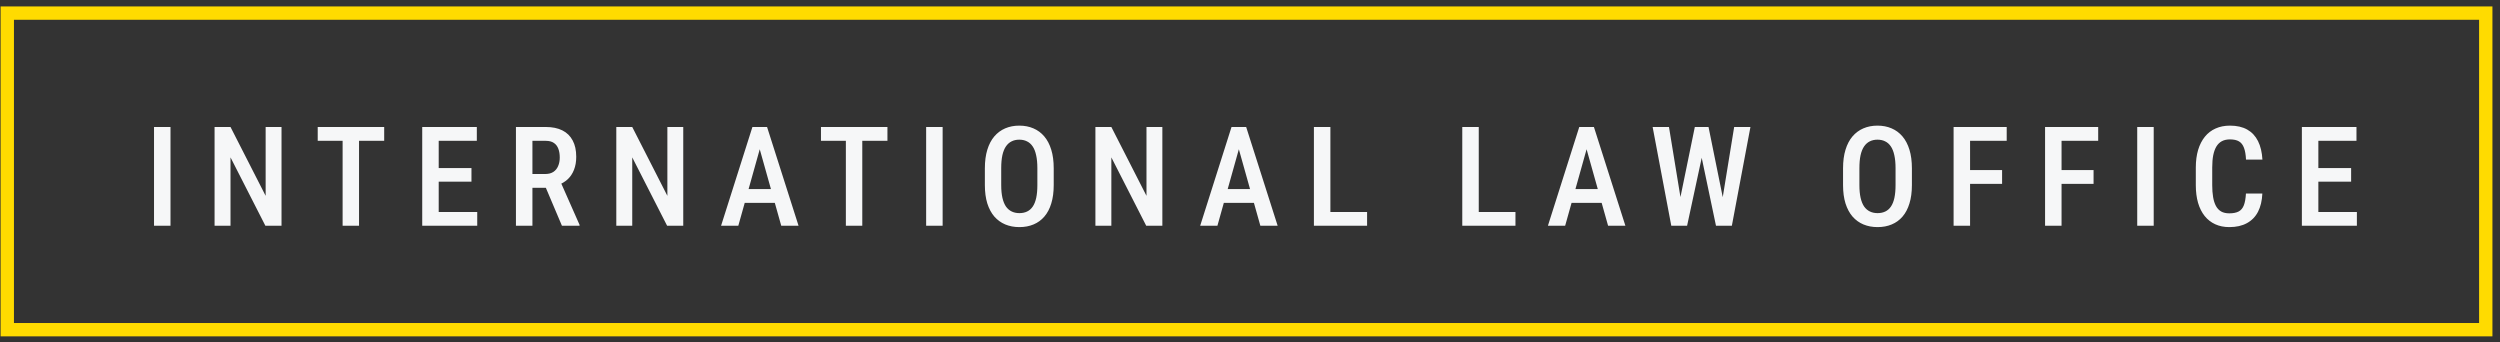 <?xml version="1.0" encoding="UTF-8"?> <svg xmlns="http://www.w3.org/2000/svg" width="263" height="36" viewBox="0 0 263 36" fill="none"><rect x="0" y="0" width="263" height="36" fill="#333333" stroke="none"/> <rect x="0.765" y="1.379" width="260.737" height="33.304" stroke="#FFDB00" stroke-width="1.404"></rect> <path d="M17.937 13.359V23.748H16.203V13.359H17.937ZM29.616 13.359V23.748H27.918L24.25 16.556V23.748H22.573V13.359H24.25L27.946 20.602V13.359H29.616ZM37.77 13.359V23.748H36.043V13.359H37.77ZM40.417 13.359V14.815H33.424V13.359H40.417ZM50.205 22.3V23.748H45.695V22.3H50.205ZM46.152 13.359V23.748H44.418V13.359H46.152ZM49.598 17.683V19.11H45.695V17.683H49.598ZM50.162 13.359V14.815H45.695V13.359H50.162ZM54.277 13.359H57.416C58.102 13.359 58.682 13.478 59.158 13.716C59.633 13.953 59.995 14.306 60.242 14.772C60.494 15.233 60.62 15.806 60.62 16.491C60.62 17.01 60.542 17.467 60.385 17.861C60.233 18.256 60.011 18.589 59.721 18.86C59.431 19.127 59.081 19.334 58.672 19.481L58.166 19.76H55.511L55.504 18.304H57.374C57.711 18.304 57.992 18.23 58.216 18.083C58.439 17.935 58.606 17.731 58.715 17.469C58.829 17.207 58.886 16.91 58.886 16.577C58.886 16.22 58.837 15.911 58.737 15.649C58.637 15.383 58.48 15.178 58.266 15.036C58.052 14.888 57.769 14.815 57.416 14.815H56.011V23.748H54.277V13.359ZM59.115 23.748L57.138 19.082L58.944 19.075L60.97 23.656V23.748H59.115ZM71.878 13.359V23.748H70.18L66.512 16.556V23.748H64.835V13.359H66.512L70.208 20.602V13.359H71.878ZM80.182 14.786L77.67 23.748H75.857L79.154 13.359H80.282L80.182 14.786ZM82.187 23.748L79.668 14.786L79.547 13.359H80.695L84.007 23.748H82.187ZM82.23 19.888V21.344H77.392V19.888H82.23ZM90.712 13.359V23.748H88.985V13.359H90.712ZM93.359 13.359V14.815H86.366V13.359H93.359ZM99.165 13.359V23.748H97.431V13.359H99.165ZM110.851 17.704V19.474C110.851 20.207 110.765 20.849 110.594 21.401C110.428 21.953 110.185 22.414 109.866 22.785C109.552 23.151 109.172 23.427 108.724 23.613C108.282 23.799 107.787 23.891 107.24 23.891C106.698 23.891 106.203 23.799 105.756 23.613C105.314 23.427 104.931 23.151 104.607 22.785C104.288 22.414 104.041 21.953 103.865 21.401C103.694 20.849 103.608 20.207 103.608 19.474V17.704C103.608 16.962 103.694 16.313 103.865 15.756C104.036 15.195 104.281 14.726 104.6 14.351C104.923 13.975 105.306 13.692 105.749 13.502C106.196 13.311 106.688 13.216 107.226 13.216C107.773 13.216 108.268 13.311 108.71 13.502C109.157 13.692 109.54 13.975 109.859 14.351C110.178 14.726 110.423 15.195 110.594 15.756C110.765 16.313 110.851 16.962 110.851 17.704ZM109.131 19.474V17.69C109.131 17.162 109.088 16.71 109.003 16.334C108.922 15.954 108.801 15.645 108.639 15.407C108.477 15.164 108.277 14.986 108.039 14.872C107.806 14.753 107.535 14.693 107.226 14.693C106.926 14.693 106.657 14.753 106.42 14.872C106.187 14.986 105.987 15.164 105.82 15.407C105.658 15.645 105.535 15.954 105.449 16.334C105.368 16.71 105.328 17.162 105.328 17.69V19.474C105.328 19.993 105.371 20.44 105.456 20.816C105.542 21.187 105.666 21.491 105.827 21.729C105.994 21.962 106.196 22.136 106.434 22.25C106.672 22.364 106.941 22.421 107.24 22.421C107.545 22.421 107.816 22.364 108.054 22.25C108.292 22.136 108.489 21.962 108.646 21.729C108.808 21.491 108.929 21.187 109.01 20.816C109.091 20.44 109.131 19.993 109.131 19.474ZM122.28 13.359V23.748H120.582L116.914 16.556V23.748H115.237V13.359H116.914L120.61 20.602V13.359H122.28ZM130.584 14.786L128.072 23.748H126.259L129.556 13.359H130.683L130.584 14.786ZM132.589 23.748L130.07 14.786L129.948 13.359H131.097L134.408 23.748H132.589ZM132.632 19.888V21.344H127.793V19.888H132.632ZM143.818 22.3V23.748H139.501V22.3H143.818ZM139.957 13.359V23.748H138.223V13.359H139.957ZM159.426 22.3V23.748H155.109V22.3H159.426ZM155.565 13.359V23.748H153.831V13.359H155.565ZM167.166 14.786L164.654 23.748H162.841L166.138 13.359H167.266L167.166 14.786ZM169.171 23.748L166.652 14.786L166.531 13.359H167.68L170.991 23.748H169.171ZM169.214 19.888V21.344H164.376V19.888H169.214ZM176.632 21.472L178.295 13.359H179.323L179.28 15.393L177.482 23.748H176.404L176.632 21.472ZM175.576 13.359L176.896 21.415L176.954 23.748H175.819L173.857 13.359H175.576ZM181.128 21.387L182.434 13.359H184.146L182.191 23.748H181.057L181.128 21.387ZM179.737 13.359L181.385 21.494L181.599 23.748H180.521L178.766 15.385L178.723 13.359H179.737ZM201.132 17.704V19.474C201.132 20.207 201.046 20.849 200.875 21.401C200.708 21.953 200.466 22.414 200.147 22.785C199.833 23.151 199.452 23.427 199.005 23.613C198.563 23.799 198.068 23.891 197.521 23.891C196.979 23.891 196.484 23.799 196.037 23.613C195.594 23.427 195.211 23.151 194.888 22.785C194.569 22.414 194.322 21.953 194.146 21.401C193.975 20.849 193.889 20.207 193.889 19.474V17.704C193.889 16.962 193.975 16.313 194.146 15.756C194.317 15.195 194.562 14.726 194.881 14.351C195.204 13.975 195.587 13.692 196.03 13.502C196.477 13.311 196.969 13.216 197.507 13.216C198.054 13.216 198.549 13.311 198.991 13.502C199.438 13.692 199.821 13.975 200.14 14.351C200.459 14.726 200.704 15.195 200.875 15.756C201.046 16.313 201.132 16.962 201.132 17.704ZM199.412 19.474V17.69C199.412 17.162 199.369 16.71 199.284 16.334C199.203 15.954 199.081 15.645 198.92 15.407C198.758 15.164 198.558 14.986 198.32 14.872C198.087 14.753 197.816 14.693 197.507 14.693C197.207 14.693 196.938 14.753 196.7 14.872C196.467 14.986 196.267 15.164 196.101 15.407C195.939 15.645 195.816 15.954 195.73 16.334C195.649 16.71 195.609 17.162 195.609 17.69V19.474C195.609 19.993 195.651 20.44 195.737 20.816C195.823 21.187 195.946 21.491 196.108 21.729C196.275 21.962 196.477 22.136 196.715 22.25C196.953 22.364 197.221 22.421 197.521 22.421C197.825 22.421 198.097 22.364 198.334 22.25C198.572 22.136 198.77 21.962 198.927 21.729C199.089 21.491 199.21 21.187 199.291 20.816C199.372 20.44 199.412 19.993 199.412 19.474ZM207.252 13.359V23.748H205.518V13.359H207.252ZM210.62 17.89V19.346H206.852V17.89H210.62ZM211.105 13.359V14.815H206.852V13.359H211.105ZM216.875 13.359V23.748H215.141V13.359H216.875ZM220.243 17.89V19.346H216.476V17.89H220.243ZM220.729 13.359V14.815H216.476V13.359H220.729ZM226.57 13.359V23.748H224.836V13.359H226.57ZM236.273 20.359H237.999C237.966 21.111 237.814 21.75 237.543 22.279C237.272 22.802 236.881 23.201 236.372 23.477C235.868 23.753 235.252 23.891 234.524 23.891C233.972 23.891 233.478 23.791 233.04 23.591C232.607 23.392 232.238 23.104 231.934 22.728C231.63 22.348 231.396 21.884 231.235 21.337C231.078 20.79 230.999 20.169 230.999 19.474V17.633C230.999 16.939 231.08 16.318 231.242 15.771C231.408 15.224 231.646 14.76 231.955 14.379C232.265 13.999 232.64 13.711 233.083 13.516C233.53 13.316 234.034 13.216 234.596 13.216C235.314 13.216 235.918 13.354 236.408 13.63C236.898 13.906 237.276 14.31 237.543 14.843C237.809 15.376 237.964 16.025 238.007 16.791H236.28C236.256 16.273 236.185 15.859 236.066 15.55C235.951 15.236 235.775 15.009 235.538 14.872C235.304 14.734 234.99 14.665 234.596 14.665C234.267 14.665 233.984 14.726 233.746 14.85C233.513 14.974 233.321 15.159 233.168 15.407C233.021 15.649 232.909 15.956 232.833 16.327C232.762 16.694 232.726 17.124 232.726 17.619V19.474C232.726 19.95 232.757 20.371 232.819 20.737C232.881 21.104 232.981 21.415 233.119 21.672C233.256 21.924 233.44 22.117 233.668 22.25C233.896 22.378 234.182 22.443 234.524 22.443C234.933 22.443 235.259 22.378 235.502 22.25C235.749 22.122 235.932 21.905 236.051 21.601C236.17 21.296 236.244 20.882 236.273 20.359ZM247.944 22.3V23.748H243.434V22.3H247.944ZM243.891 13.359V23.748H242.157V13.359H243.891ZM247.338 17.683V19.11H243.434V17.683H247.338ZM247.901 13.359V14.815H243.434V13.359H247.901Z" fill="#F6F7F8"></path> </svg> 